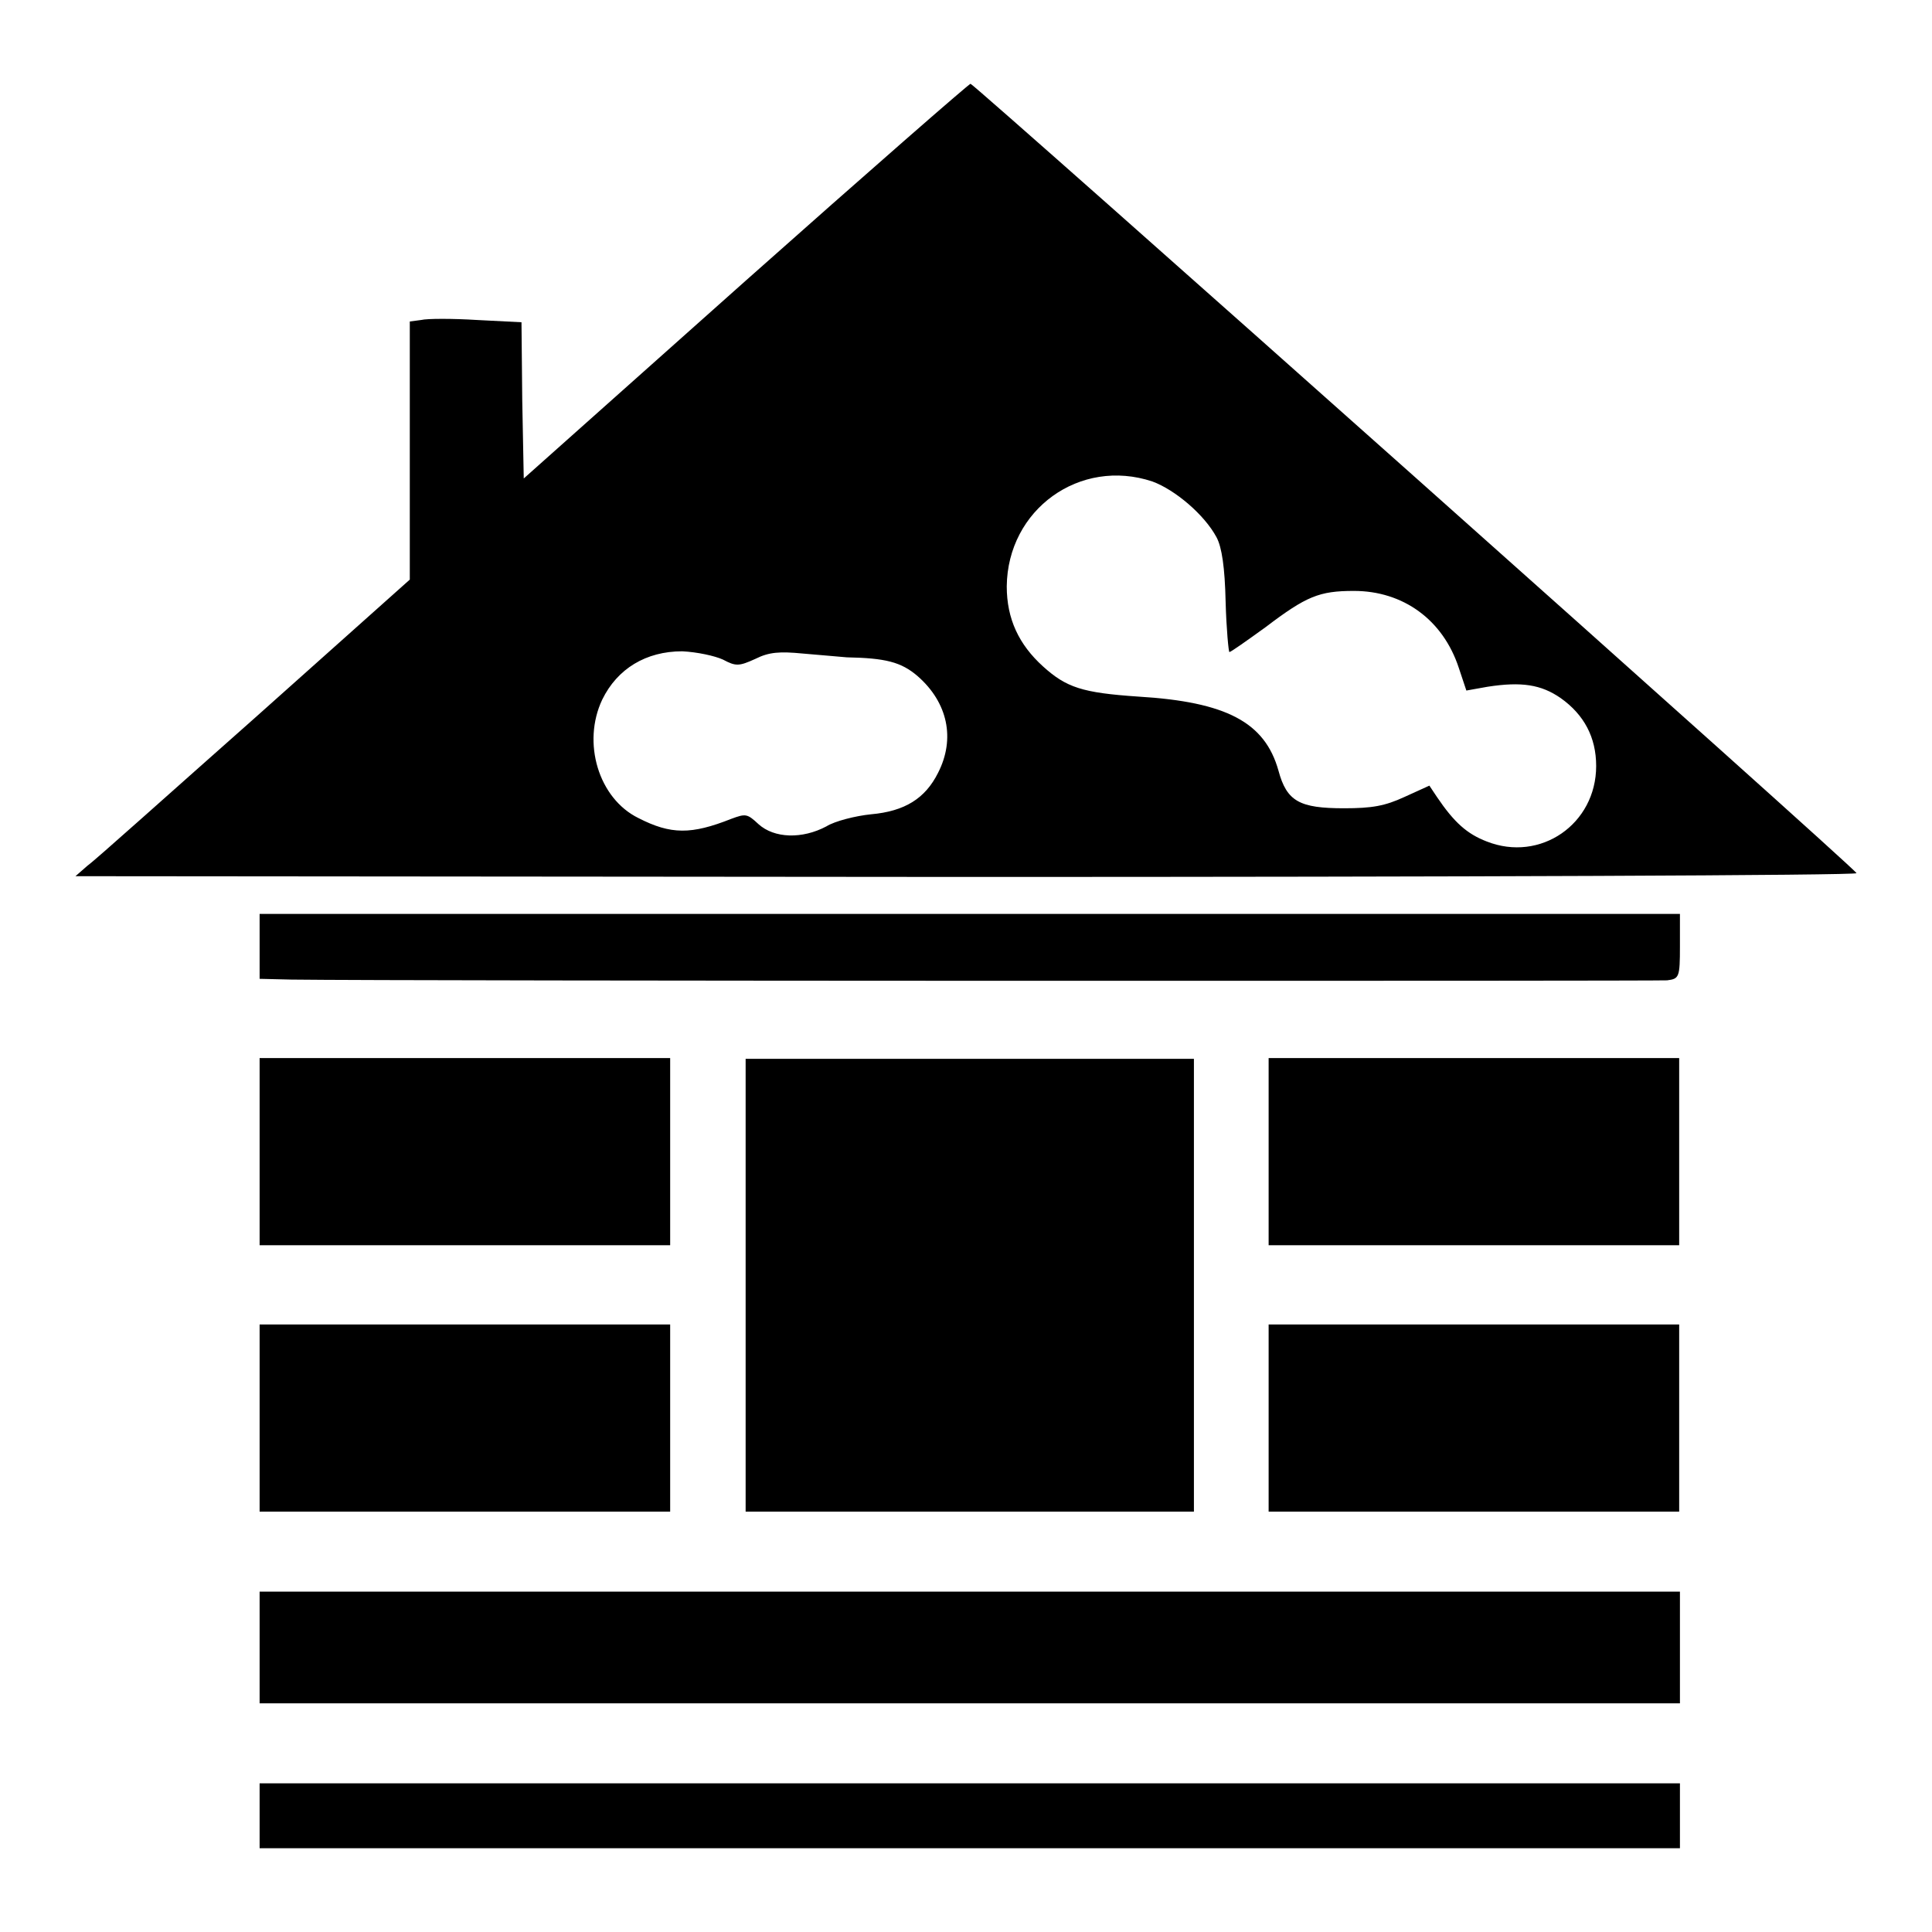 <?xml version="1.0" encoding="utf-8"?>
<!-- Svg Vector Icons : http://www.onlinewebfonts.com/icon -->
<!DOCTYPE svg PUBLIC "-//W3C//DTD SVG 1.1//EN" "http://www.w3.org/Graphics/SVG/1.1/DTD/svg11.dtd">
<svg version="1.1" xmlns="http://www.w3.org/2000/svg" xmlns:xlink="http://www.w3.org/1999/xlink" x="0px" y="0px" viewBox="0 0 256 256" enable-background="new 0 0 256 256" xml:space="preserve">
<g><g><g><path fill="#000000" d="M98.8,37.2L69.4,63.4L69.2,53l-0.1-10.3l-5.9-0.3c-3.2-0.2-6.6-0.2-7.4,0l-1.5,0.2v17.1v17.1L33.8,95.1c-11.3,10-21.2,18.9-22.2,19.6l-1.6,1.4l118.1,0.1c65,0,118-0.2,117.9-0.5C245.8,115,129.3,11.3,128.6,11.1C128.4,11.1,115,22.8,98.8,37.2z M152.7,63.8c3,1.1,6.9,4.4,8.5,7.4c0.7,1.3,1.1,4,1.2,8.5c0.1,3.7,0.4,6.7,0.5,6.7c0.2,0,2.3-1.5,4.8-3.3c5.4-4.1,7.1-4.8,11.7-4.8c6.5,0,11.8,3.8,13.9,10.2l1,3l2.8-0.5c4.5-0.7,7.1-0.3,9.7,1.5c3.1,2.2,4.7,5.2,4.7,9c0,7.7-7.4,12.8-14.5,10c-2.6-1-4.3-2.5-6.6-5.9l-1-1.5l-3.3,1.5c-2.6,1.2-4.3,1.5-8,1.5c-5.9,0-7.6-0.9-8.7-5c-1.8-6.4-6.9-9.1-18.6-9.8c-7.4-0.5-9.5-1.2-12.6-4c-3.2-2.9-4.8-6.3-4.8-10.6C133.5,67.5,143.1,60.6,152.7,63.8z M95.8,87.4c1.7,0.9,2.1,0.9,4.3-0.1c1.8-0.9,3.2-1,6.3-0.7c2.2,0.2,4.8,0.4,5.8,0.5c5.1,0.1,7.2,0.6,9.4,2.5c4,3.5,5,8.3,2.7,12.8c-1.7,3.4-4.4,5.1-8.9,5.5c-2,0.2-4.8,0.9-5.9,1.6c-3.2,1.7-6.9,1.6-9-0.3c-1.5-1.4-1.7-1.4-3.6-0.7c-5.3,2.1-8,2.1-12.3-0.1c-5.3-2.6-7.5-10-4.8-15.7c2-4.1,5.8-6.4,10.6-6.4C92.4,86.4,94.7,86.9,95.8,87.4z"/><path fill="#000000" d="M34.4,125.4v4.3l4.2,0.1c15.3,0.2,180.9,0.2,182.3,0.1c1.6-0.2,1.7-0.4,1.7-4.5v-4.3h-94.1H34.4V125.4z"/><path fill="#000000" d="M34.4,152.7V165h27.2h27.2v-12.4v-12.4H61.7H34.4V152.7z"/><path fill="#000000" d="M98.8,170.3v30h29.7h29.7v-30v-30h-29.7H98.8V170.3z"/><path fill="#000000" d="M168.1,152.7V165h27.2h27.2v-12.4v-12.4h-27.2h-27.2V152.7z"/><path fill="#000000" d="M34.4,187.9v12.4h27.2h27.2v-12.4v-12.4H61.7H34.4V187.9z"/><path fill="#000000" d="M168.1,187.9v12.4h27.2h27.2v-12.4v-12.4h-27.2h-27.2V187.9z"/><path fill="#000000" d="M34.4,218.3v7.4h94.1h94.1v-7.4v-7.4h-94.1H34.4V218.3z"/><path fill="#000000" d="M34.4,240.6v4.3h94.1h94.1v-4.3v-4.3h-94.1H34.4V240.6z"/></g></g></g>
</svg>